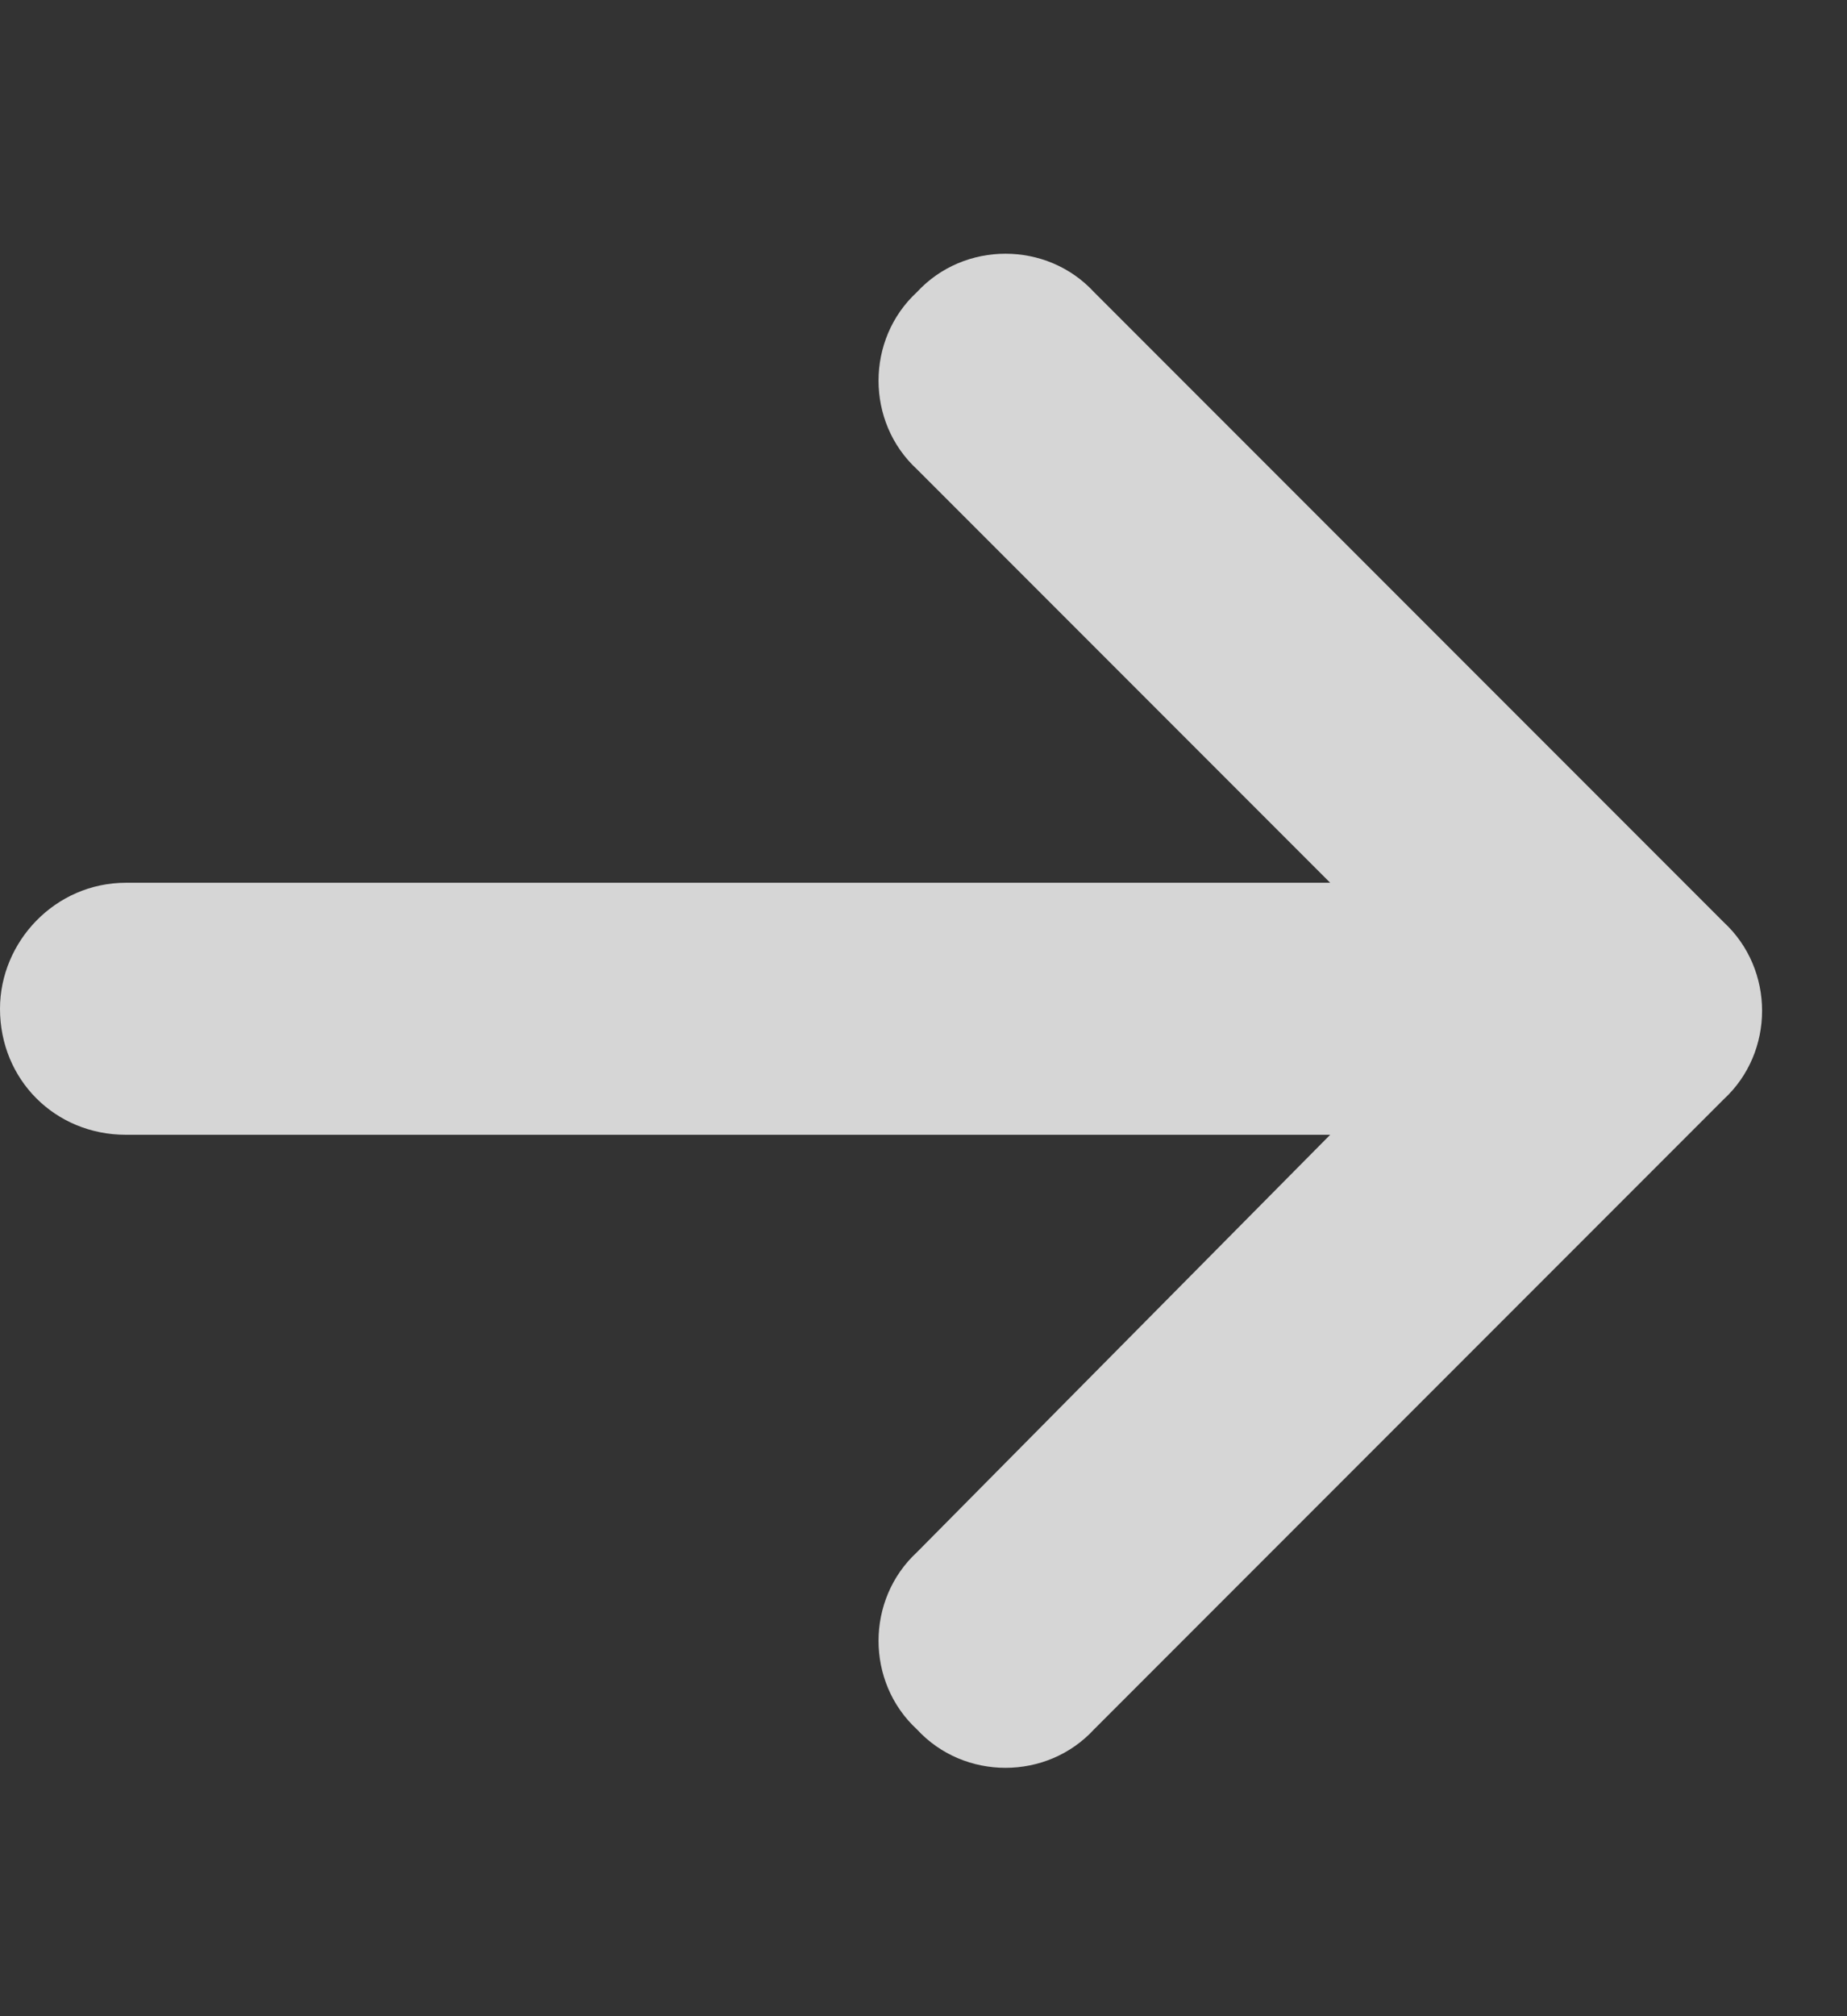 <?xml version="1.0" encoding="UTF-8"?> <svg xmlns="http://www.w3.org/2000/svg" width="22" height="24" viewBox="0 0 22 24" fill="none"><rect x="0" y="0" width="22" height="24" fill="#333333" stroke="none"/><path d="M20.531 13.086L13.031 20.586C12.469 21.196 11.484 21.196 10.922 20.586C10.312 20.024 10.312 19.04 10.922 18.477L15.844 13.508H1.5C0.656 13.508 0 12.852 0 12.008C0 11.211 0.656 10.508 1.5 10.508H15.844L10.922 5.586C10.312 5.024 10.312 4.039 10.922 3.477C11.484 2.868 12.469 2.868 13.031 3.477L20.531 10.977C21.141 11.54 21.141 12.524 20.531 13.086Z" fill="white" fill-opacity="0.8"></path></svg> 